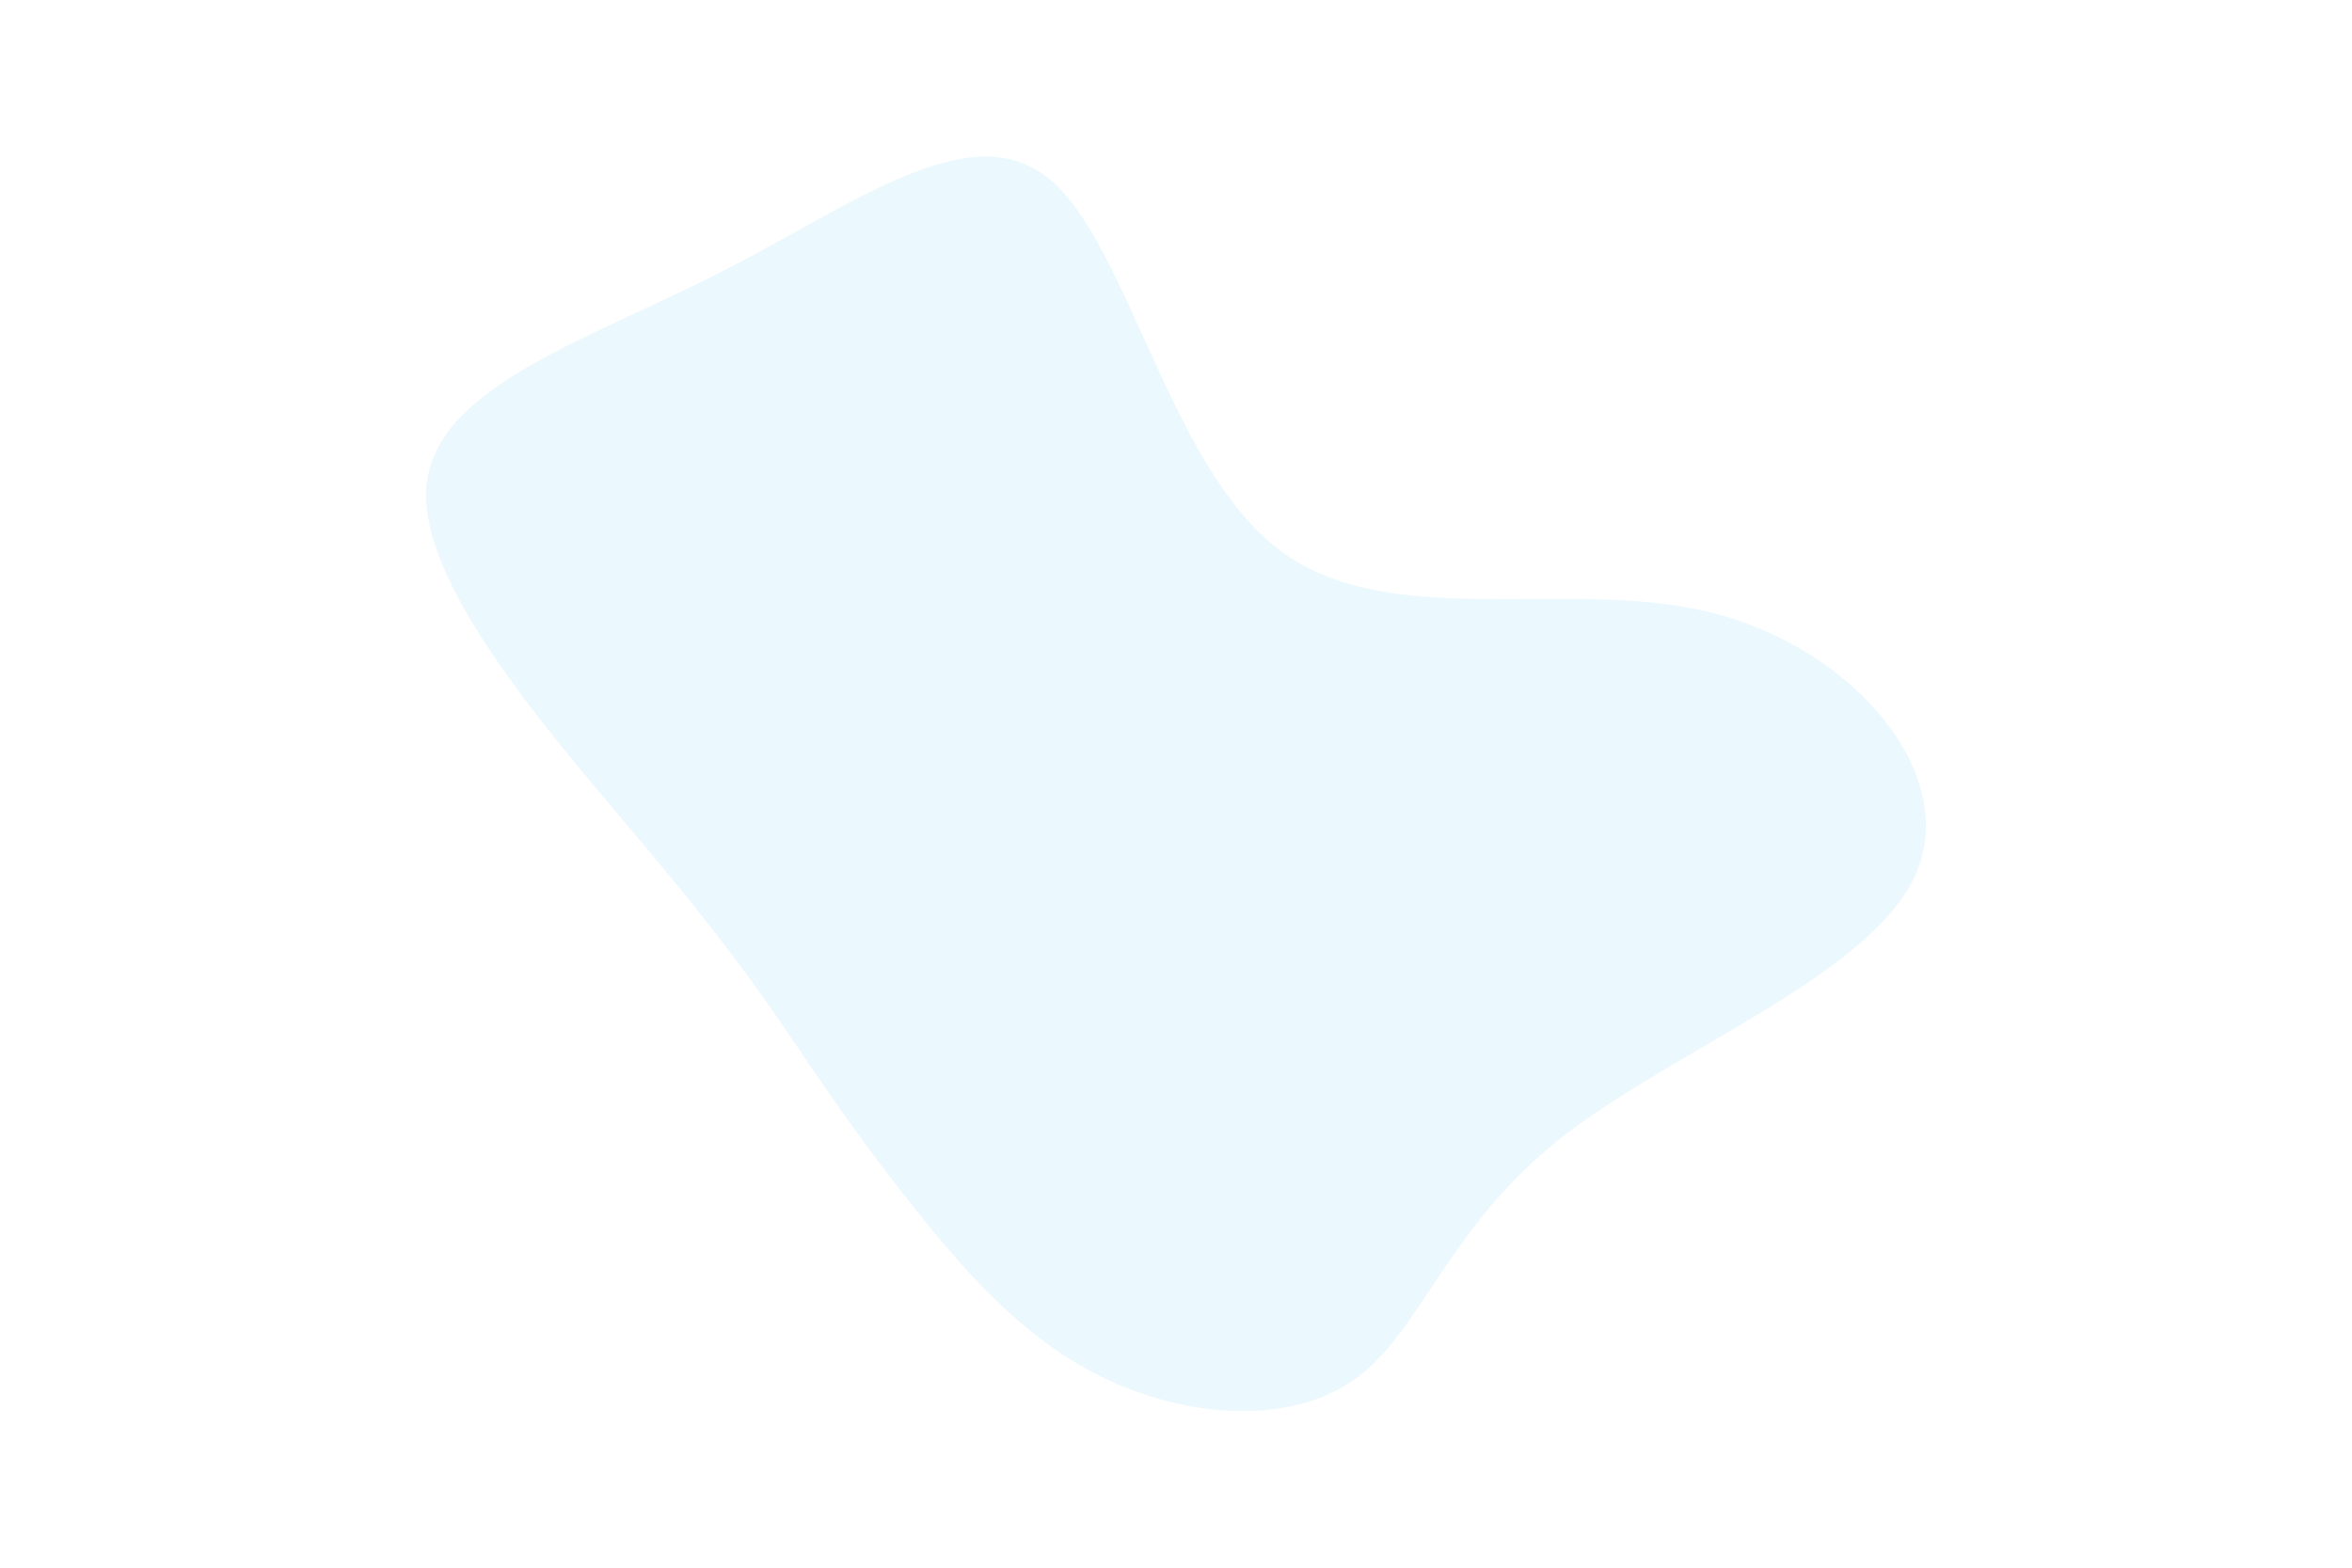 <svg id="visual" viewBox="0 0 900 600" width="900" height="600" xmlns="http://www.w3.org/2000/svg"
    xmlns:xlink="http://www.w3.org/1999/xlink" version="1.1">
    <g transform="translate(416.231 344.879)">
        <path
            d="M73.3 -134.4C115.3 -102.6 183.6 -124.1 238.3 -110.5C293 -97 334 -48.5 316.7 -10C299.4 28.5 223.7 57 180.8 90.9C137.9 124.8 127.7 164.2 103 182.4C78.3 200.7 39.2 197.8 8.3 183.5C-22.7 169.3 -45.3 143.5 -63.2 121.4C-81.1 99.2 -94.3 80.6 -107.6 61C-120.9 41.3 -134.5 20.7 -168.1 -19.4C-201.7 -59.5 -255.4 -119 -253.1 -157.7C-250.8 -196.4 -192.4 -214.2 -140.9 -240.5C-89.3 -266.7 -44.7 -301.4 -14.5 -276.2C15.6 -251.1 31.3 -166.1 73.3 -134.4"
            fill="rgba(58,188,249,0.1)"></path>
    </g>
</svg>
